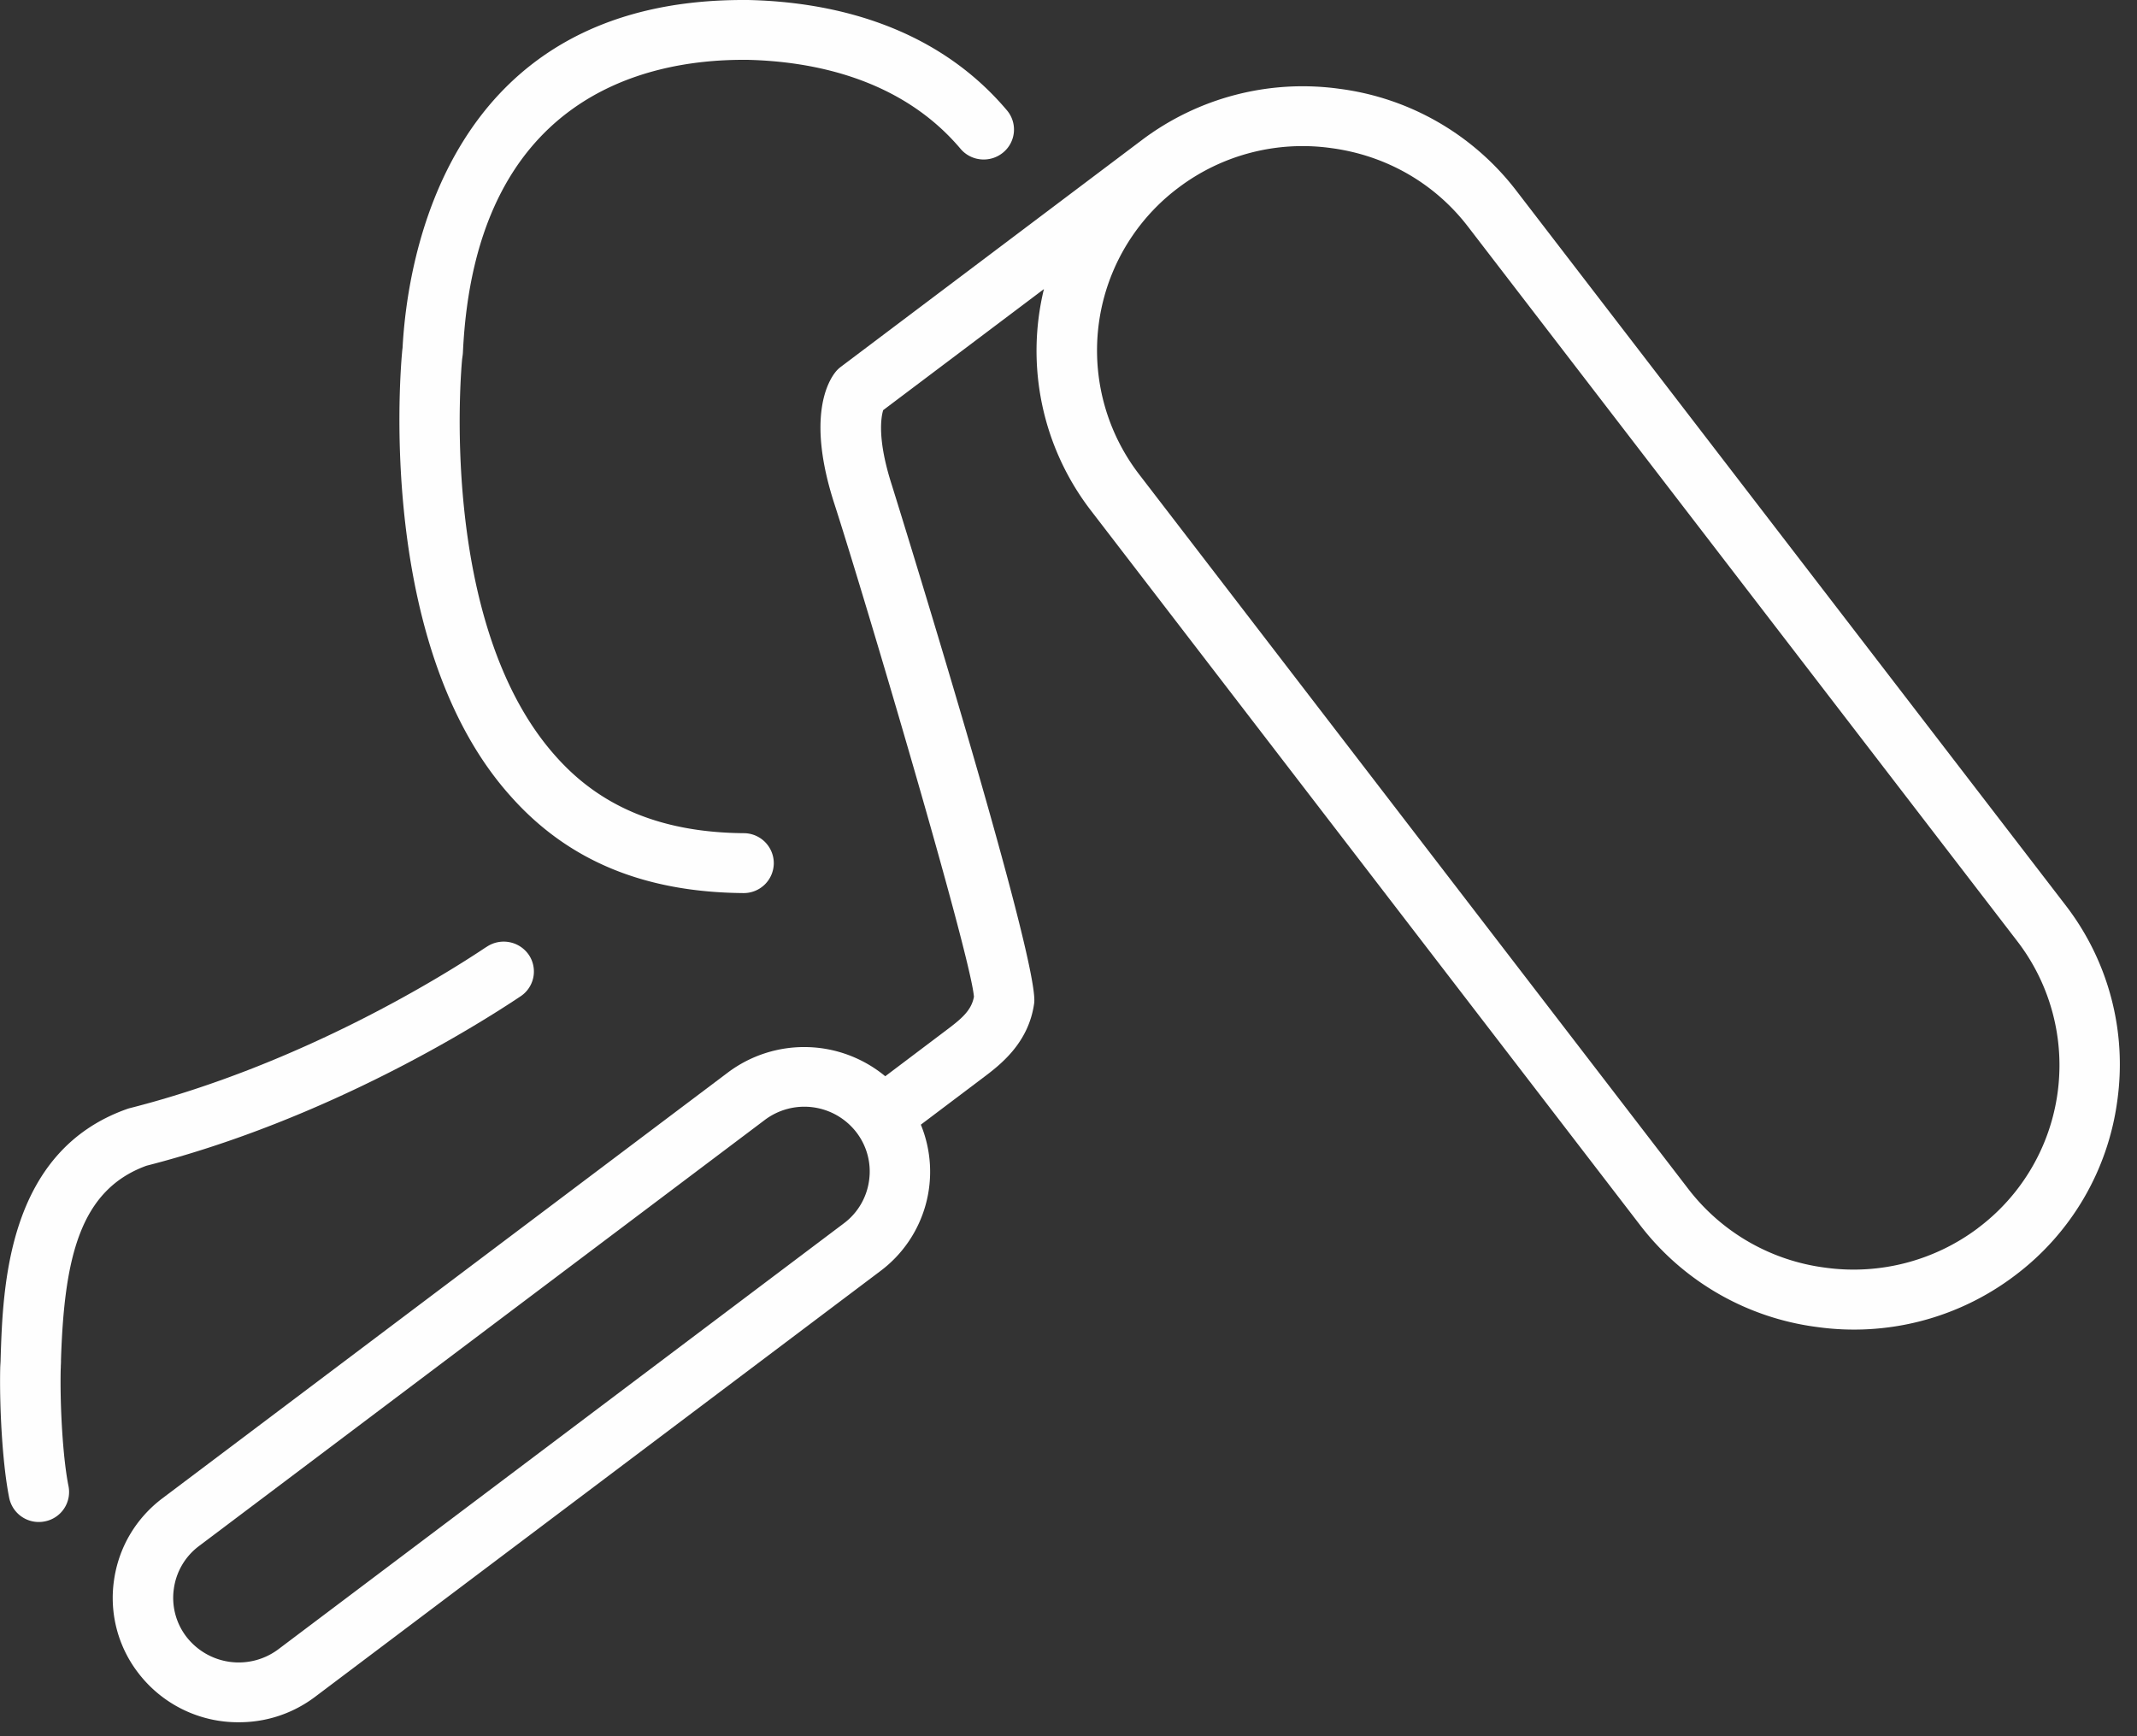 <svg width="32" height="26" viewBox="0 0 32 26" xmlns="http://www.w3.org/2000/svg"><rect x="0" y="0" width="32" height="26" fill="#333333" stroke="none"/><title>icon-schilder-white</title><g fill="#FEFEFE" fill-rule="evenodd"><path d="M.91 20.463c.002-.033.004-.068.003-.091.048-1.529.28-2.551 1.28-2.915 2.716-.695 4.954-2.104 5.596-2.533a.446.446 0 0 0 .133-.62.456.456 0 0 0-.627-.13l-.032.02c-.594.397-2.731 1.742-5.317 2.4a.424.424 0 0 0-.04.012C.107 17.24.043 19.26.009 20.358a.701.701 0 0 1-.002.052c-.002.033-.004.065-.004.087-.012.554.031 1.42.135 1.935a.452.452 0 0 0 .533.351.448.448 0 0 0 .355-.527c-.088-.436-.129-1.227-.117-1.75l.002-.043z"/><path d="M29.62 18.39a3.1 3.1 0 0 1-2.29.593 3.079 3.079 0 0 1-2.047-1.176L17.058 7.104a3.046 3.046 0 0 1 .588-4.293 3.084 3.084 0 0 1 2.29-.593c.822.11 1.549.528 2.047 1.177l8.226 10.702a3.046 3.046 0 0 1-.59 4.293m-16.605-.714a.962.962 0 0 1-.377.643l-8.469 6.379a.99.99 0 0 1-1.375-.185.956.956 0 0 1-.19-.719.961.961 0 0 1 .377-.642l8.47-6.379a.984.984 0 0 1 1.375.185.96.96 0 0 1 .189.718m17.915-4.122L22.703 2.852a3.98 3.98 0 0 0-2.645-1.522 4.002 4.002 0 0 0-2.96.768l-4.504 3.393a.443.443 0 0 0-.075.07c-.112.134-.448.673-.027 1.977.455 1.407 2.04 6.758 2.092 7.388-.037.205-.185.33-.42.506l-.908.685a1.903 1.903 0 0 0-2.355-.057l-8.47 6.378c-.399.302-.657.74-.725 1.235a1.84 1.84 0 0 0 .367 1.383 1.88 1.88 0 0 0 1.507.735c.41 0 .806-.131 1.137-.38l8.469-6.379a1.857 1.857 0 0 0 .603-2.19l.924-.697c.258-.194.69-.519.773-1.122.087-.638-2.109-7.689-2.131-7.758-.22-.683-.163-1.015-.13-1.123l2.407-1.813a3.92 3.92 0 0 0 .705 3.318l8.225 10.703a3.98 3.98 0 0 0 2.646 1.522 3.988 3.988 0 0 0 2.96-.768 3.922 3.922 0 0 0 1.537-2.62 3.901 3.901 0 0 0-.776-2.93"/><path d="M11.13 13.374h.004a.45.45 0 0 0 .453-.444.45.45 0 0 0-.45-.453c-1.214-.01-2.132-.384-2.809-1.145-1.798-2-1.41-5.935-1.408-5.954l.005-.036a.682.682 0 0 0 .007-.066c.178-3.81 2.705-4.38 4.196-4.38h.063c.961.022 2.295.27 3.192 1.332.16.19.446.215.638.056a.445.445 0 0 0 .057-.632C13.963.332 12.36.025 11.2 0h-.073c-4.453 0-5.03 3.912-5.099 5.21a1.186 1.186 0 0 0-.008.075c-.046.516-.32 4.475 1.63 6.642.854.96 1.992 1.434 3.479 1.447"/></g></svg>